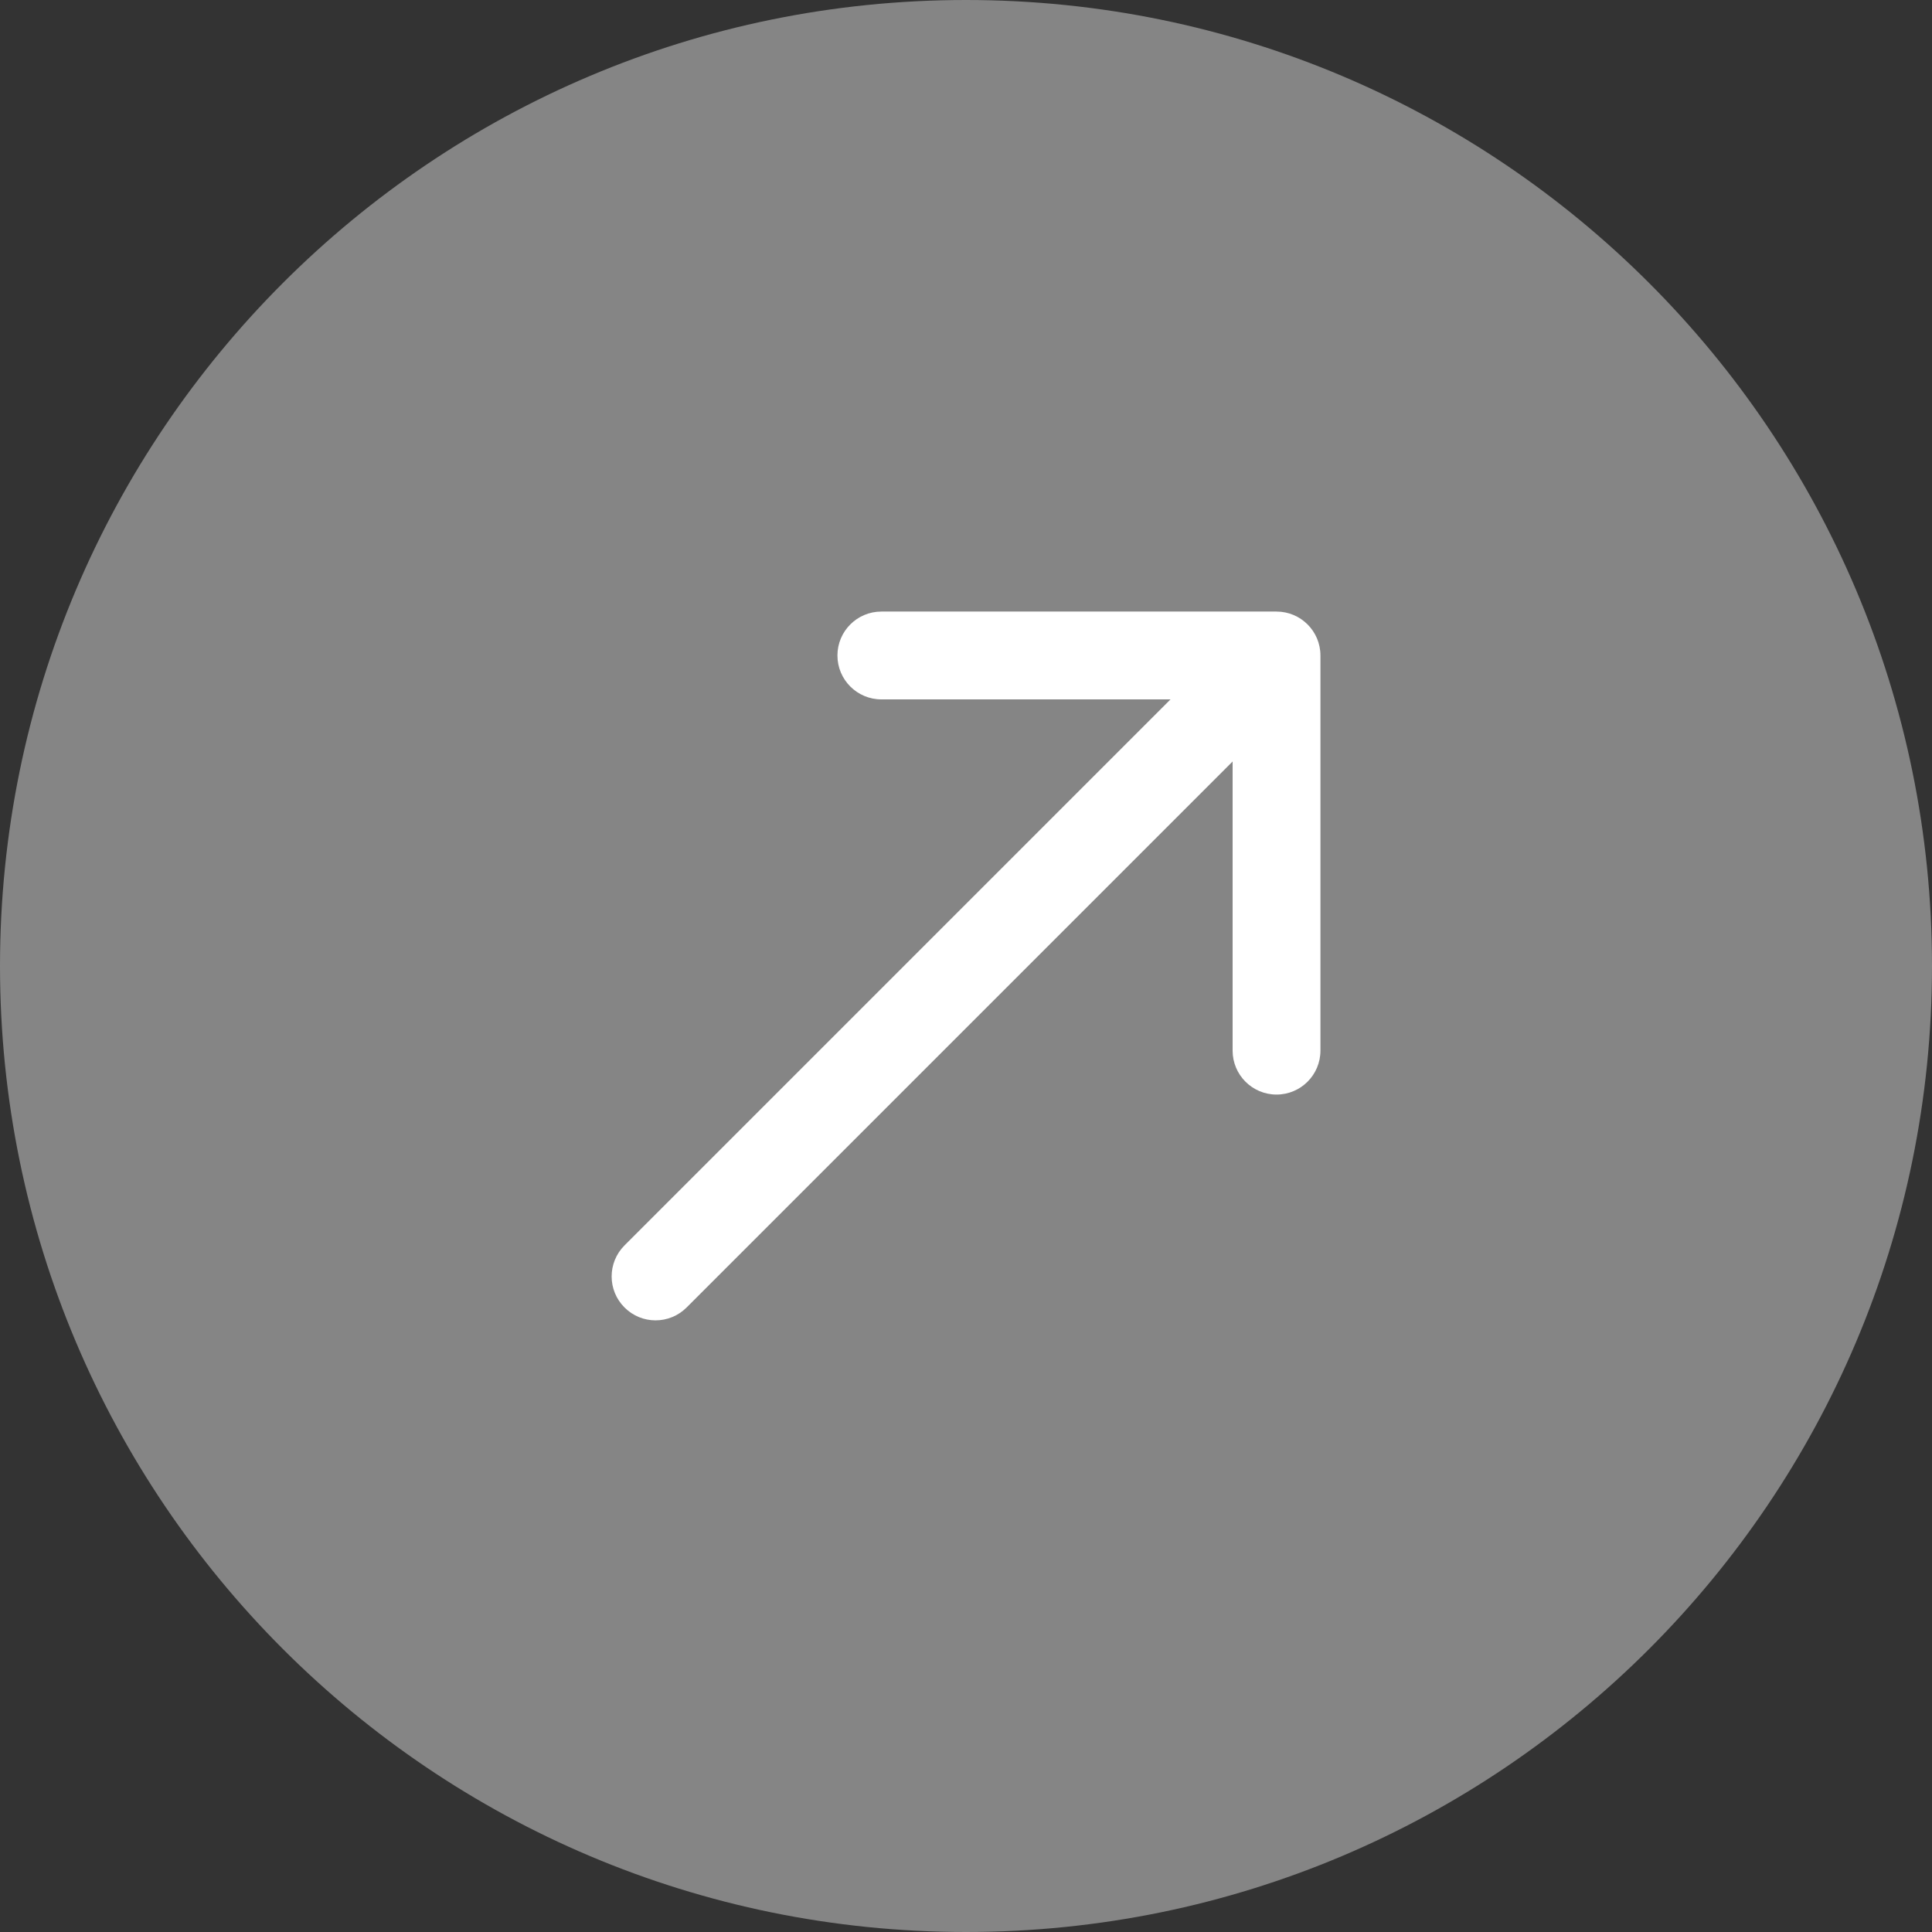 <?xml version="1.0" encoding="UTF-8"?> <svg xmlns="http://www.w3.org/2000/svg" width="44" height="44" viewBox="0 0 44 44" fill="none"><rect x="0" y="0" width="44" height="44" fill="#333333" stroke="none"/><g data-figma-bg-blur-radius="4"><path d="M0 22C0 9.85 9.85 0 22 0C34.15 0 44 9.85 44 22C44 34.15 34.15 44 22 44C9.85 44 0 34.15 0 22Z" fill="white" fill-opacity="0.4"></path><path d="M14.223 28.363C13.832 28.754 13.832 29.387 14.223 29.777C14.613 30.168 15.246 30.168 15.637 29.777L14.93 29.07L14.223 28.363ZM30.072 14.928C30.072 14.376 29.624 13.928 29.072 13.928L20.072 13.928C19.52 13.928 19.072 14.376 19.072 14.928C19.072 15.48 19.52 15.928 20.072 15.928L28.072 15.928L28.072 23.928C28.072 24.48 28.52 24.928 29.072 24.928C29.624 24.928 30.072 24.48 30.072 23.928L30.072 14.928ZM14.93 29.07L15.637 29.777L29.779 15.635L29.072 14.928L28.365 14.221L14.223 28.363L14.93 29.07Z" fill="white"></path></g><defs><clipPath id="bgblur_0_1332_27645_clip_path" transform="translate(4 4)"><path d="M0 22C0 9.85 9.85 0 22 0C34.15 0 44 9.85 44 22C44 34.15 34.15 44 22 44C9.85 44 0 34.15 0 22Z"></path></clipPath></defs></svg> 